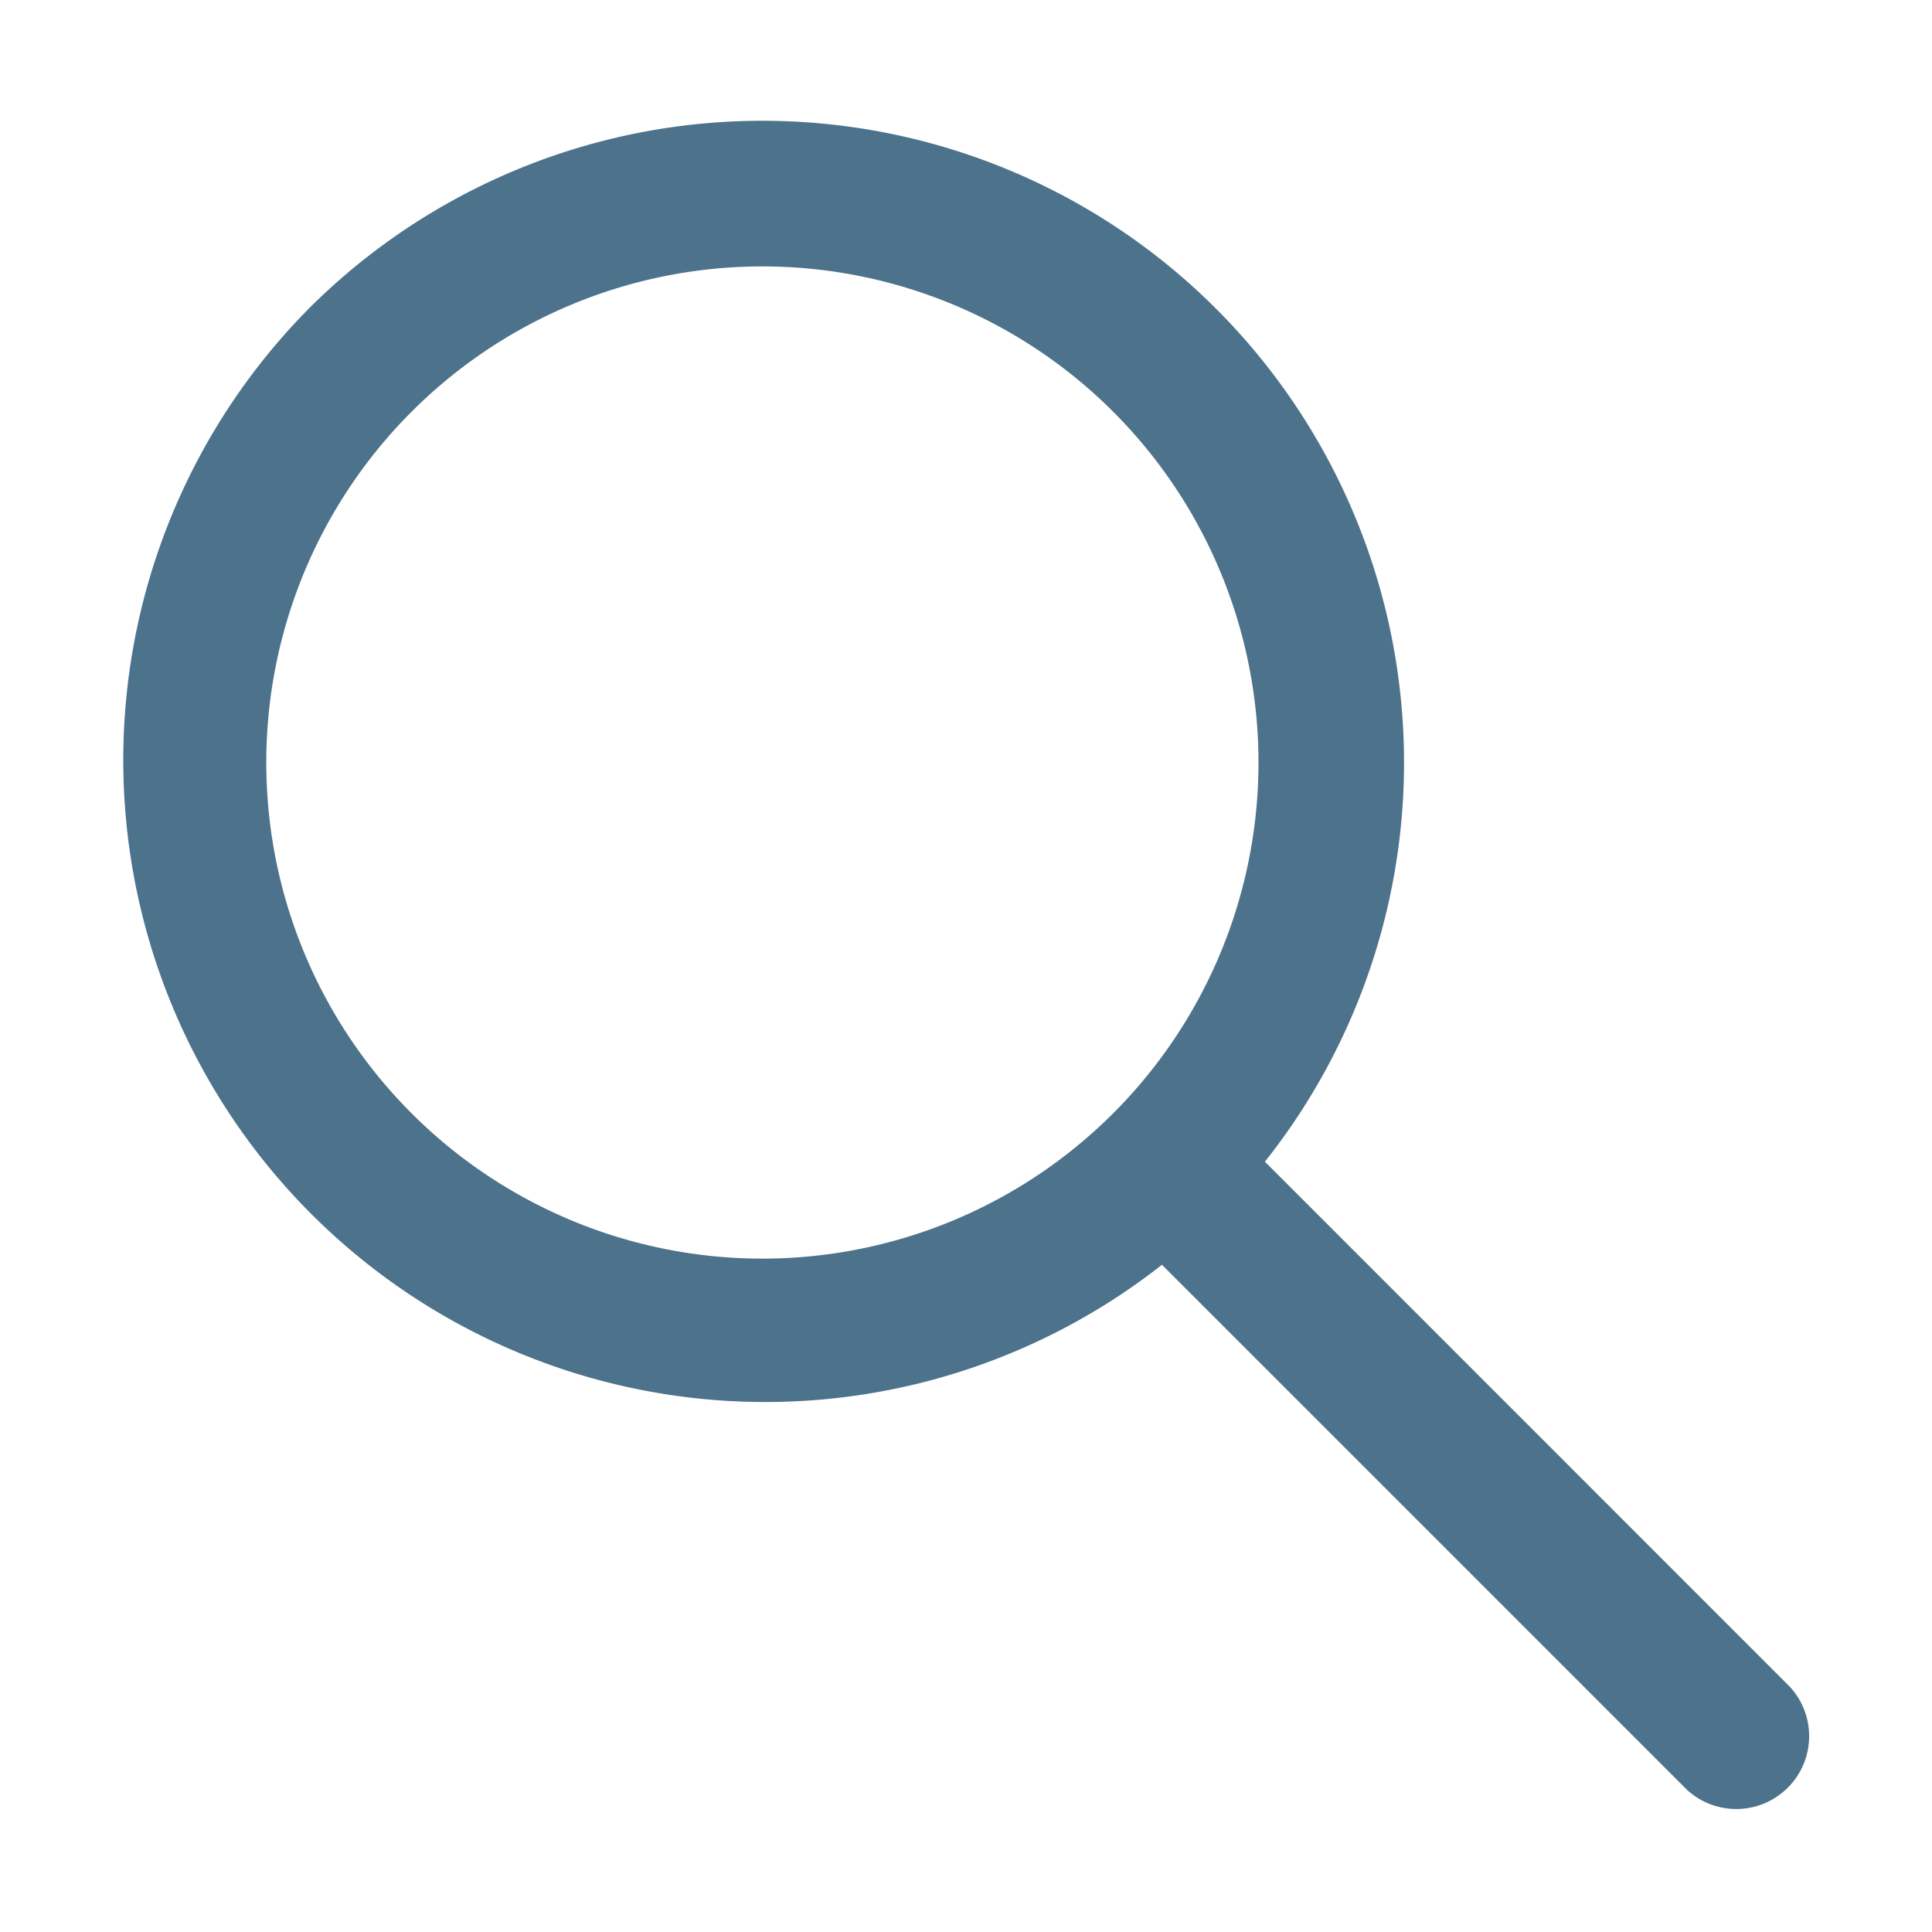 <svg xmlns="http://www.w3.org/2000/svg" width="14" height="14" fill="none"><path fill-rule="evenodd" clip-rule="evenodd" d="M8.066 8.068a3.594 3.594 0 1 1-5.083-5.085 3.594 3.594 0 1 1 5.083 5.085Zm.354 1.097a4.652 4.652 0 0 1-6.183-6.928 4.649 4.649 0 0 1 6.575 0 4.652 4.652 0 0 1 .354 6.181l3.805 3.806a.528.528 0 0 1-.746.746L8.42 9.165Z" fill="#4D728C"/></svg>